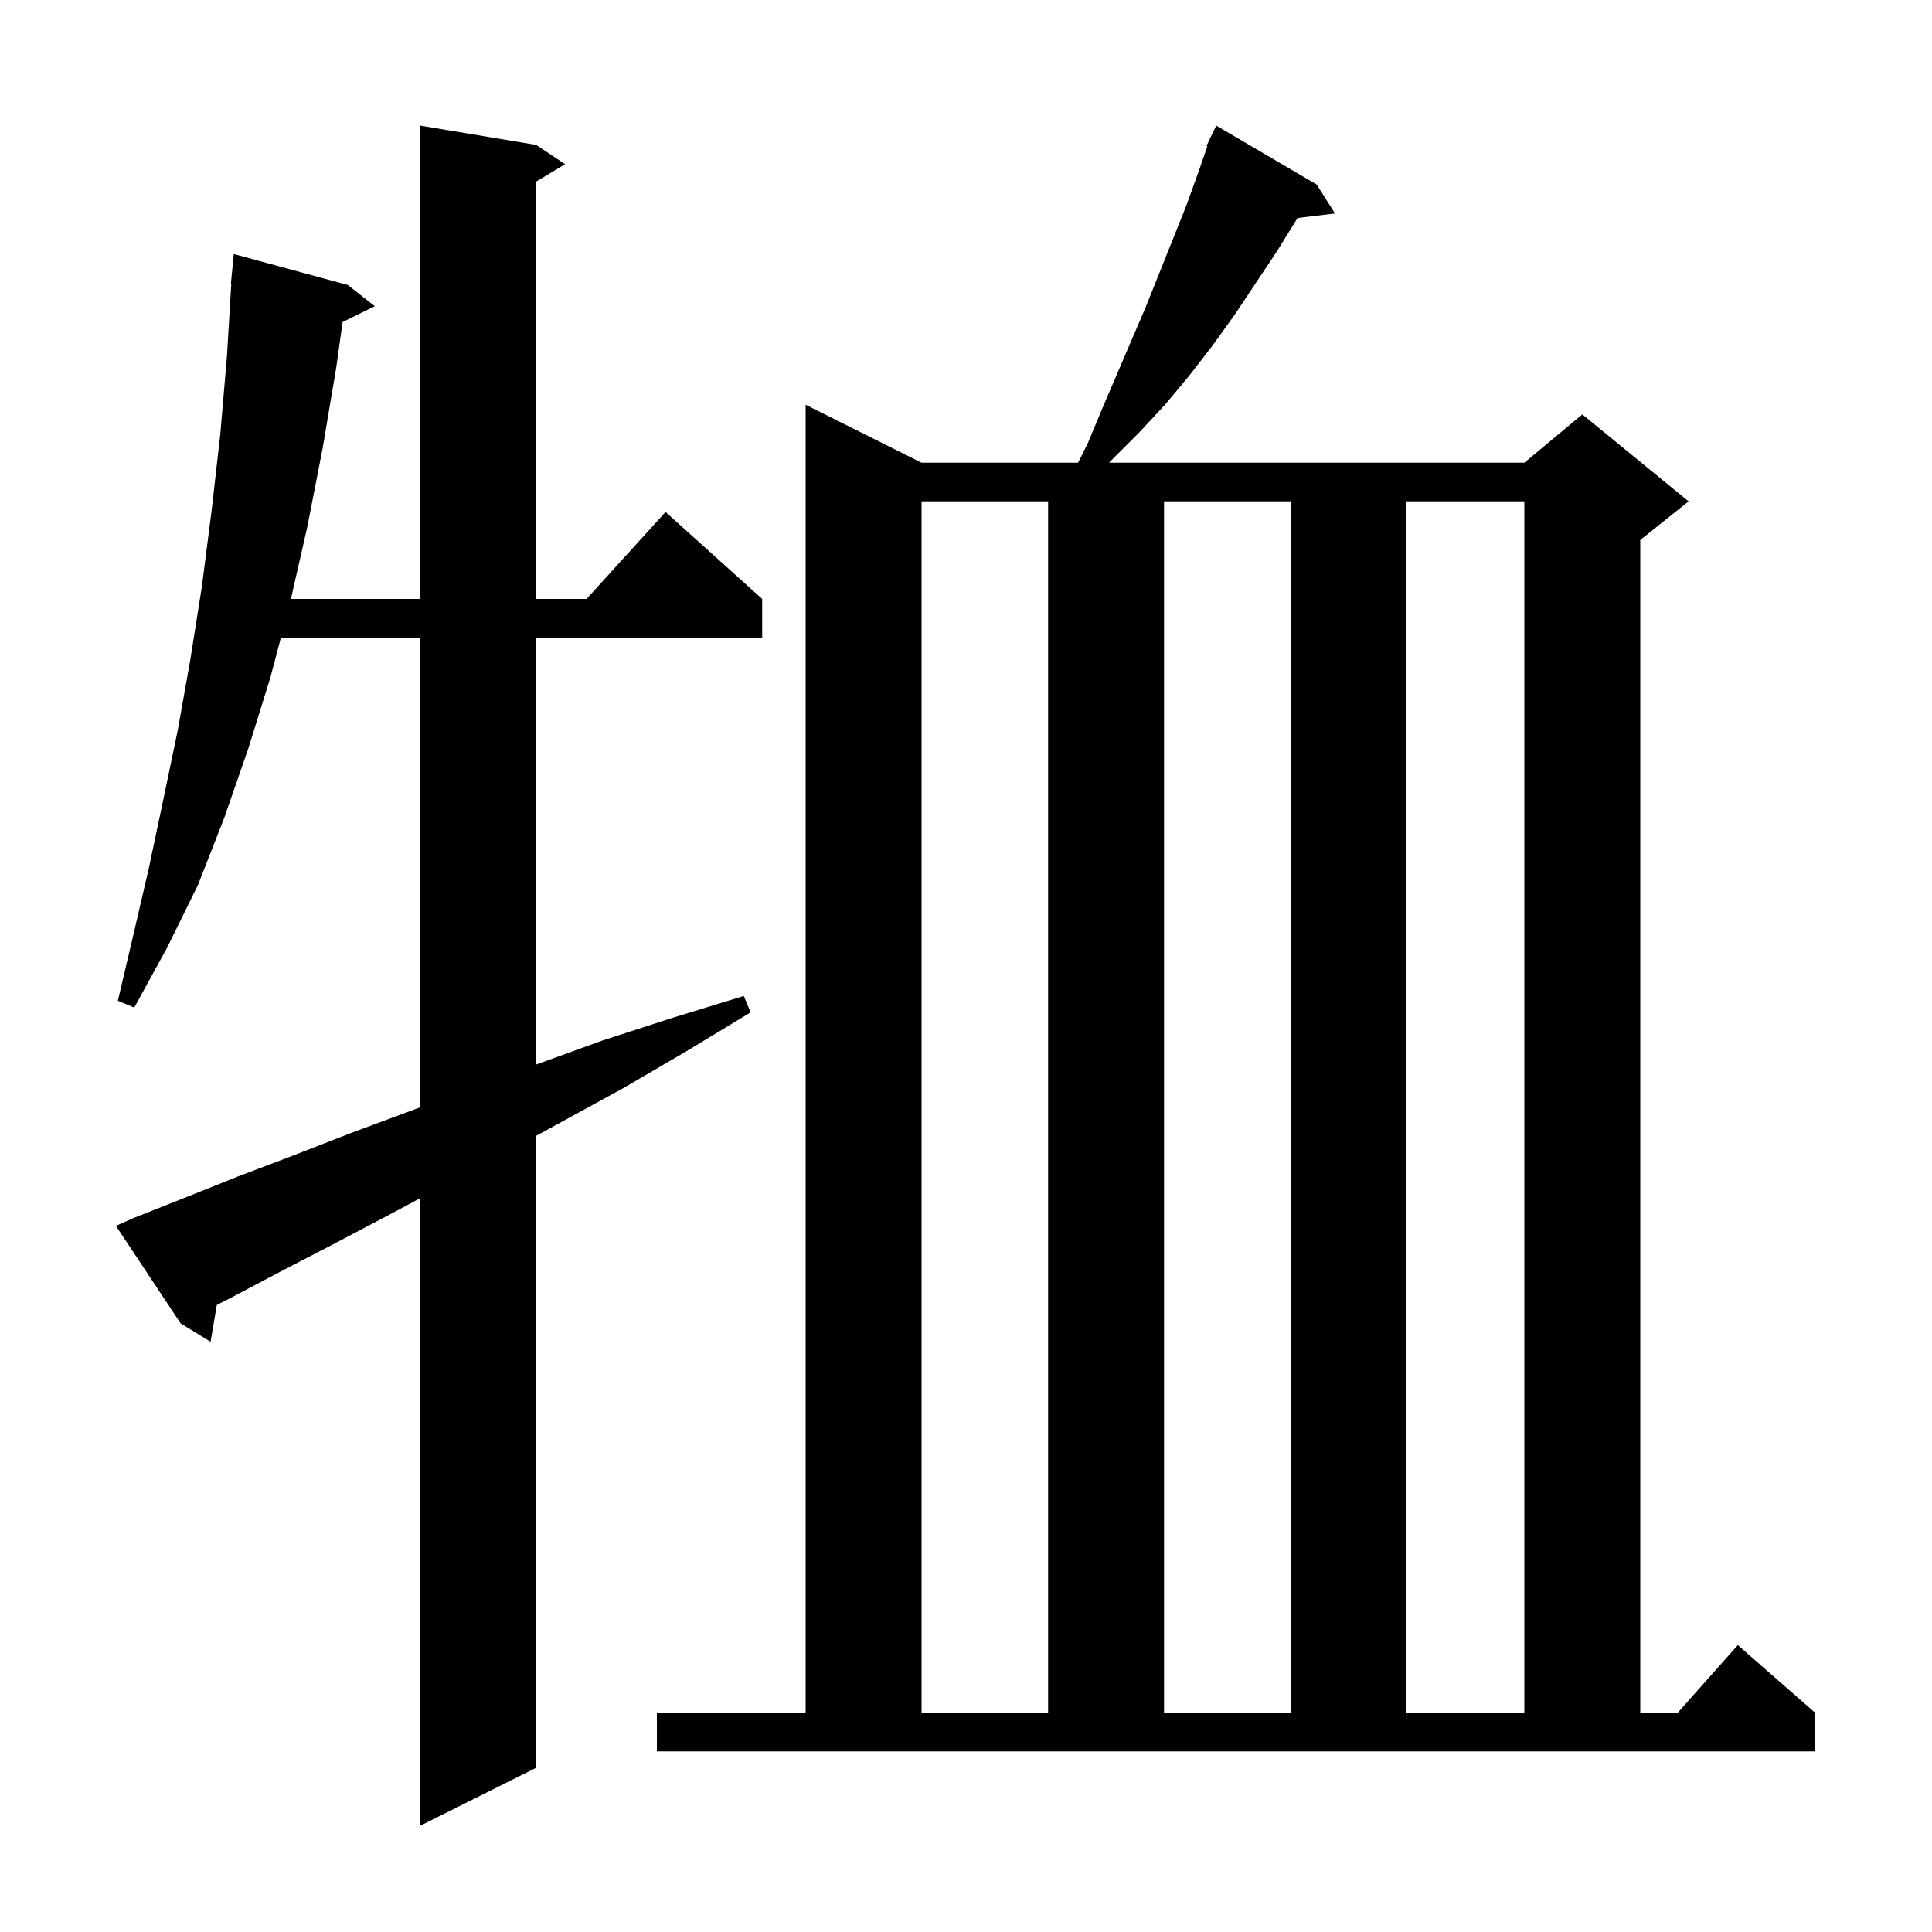 <svg xmlns="http://www.w3.org/2000/svg" xmlns:xlink="http://www.w3.org/1999/xlink" version="1.1" baseProfile="full" viewBox="0 0 200 200" width="200" height="200"><g fill="currentColor"><path d="M 13.8 126.1 L 19.1 124.0 L 24.6 121.8 L 30.4 119.6 L 36.3 117.3 L 42.5 115.0 L 43.5 114.625 L 43.5 66.0 L 29.079 66.0 L 28.0 70.1 L 25.7 77.5 L 23.2 84.7 L 20.5 91.6 L 17.3 98.1 L 13.9 104.3 L 12.2 103.6 L 13.8 96.8 L 15.4 89.9 L 16.9 82.8 L 18.4 75.6 L 19.7 68.3 L 20.9 60.7 L 21.9 52.9 L 22.8 45.0 L 23.5 36.8 L 23.94 29.4 L 23.9 29.4 L 24.2 26.3 L 36.0 29.5 L 38.8 31.7 L 35.465 33.336 L 34.8 38.1 L 33.4 46.4 L 31.8 54.6 L 30.114 62.0 L 43.5 62.0 L 43.5 13.0 L 55.5 15.0 L 58.5 17.0 L 55.5 18.8 L 55.5 62.0 L 60.718 62.0 L 68.9 53.0 L 78.9 62.0 L 78.9 66.0 L 55.5 66.0 L 55.5 110.2 L 62.4 107.7 L 69.5 105.4 L 77.0 103.1 L 77.7 104.8 L 71.1 108.8 L 64.6 112.6 L 58.2 116.1 L 55.5 117.581 L 55.5 183.0 L 43.5 189.0 L 43.5 124.036 L 40.2 125.8 L 34.5 128.8 L 29.1 131.6 L 23.8 134.4 L 22.444 135.091 L 21.8 138.9 L 18.7 137.0 L 12.0 126.9 Z M 68.0 177.3 L 83.4 177.3 L 83.4 41.9 L 95.4 47.9 L 111.6 47.9 L 112.6 45.9 L 114.1 42.3 L 118.6 31.8 L 122.8 21.3 L 124.1 17.7 L 124.982 15.129 L 124.9 15.1 L 125.227 14.414 L 125.3 14.2 L 125.324 14.21 L 125.9 13.0 L 136.3 19.1 L 138.2 22.1 L 134.318 22.569 L 134.3 22.6 L 132.2 26.0 L 127.8 32.6 L 125.5 35.8 L 123.1 38.9 L 120.6 41.9 L 117.9 44.8 L 115.1 47.6 L 114.811 47.9 L 157.8 47.9 L 163.8 42.9 L 174.8 51.9 L 169.8 55.9 L 169.8 177.3 L 173.678 177.3 L 179.9 170.3 L 187.9 177.3 L 187.9 181.3 L 68.0 181.3 Z M 95.4 51.9 L 95.4 177.3 L 108.5 177.3 L 108.5 51.9 Z M 120.5 51.9 L 120.5 177.3 L 133.6 177.3 L 133.6 51.9 Z M 145.6 51.9 L 145.6 177.3 L 157.8 177.3 L 157.8 51.9 Z "/></g></svg>
